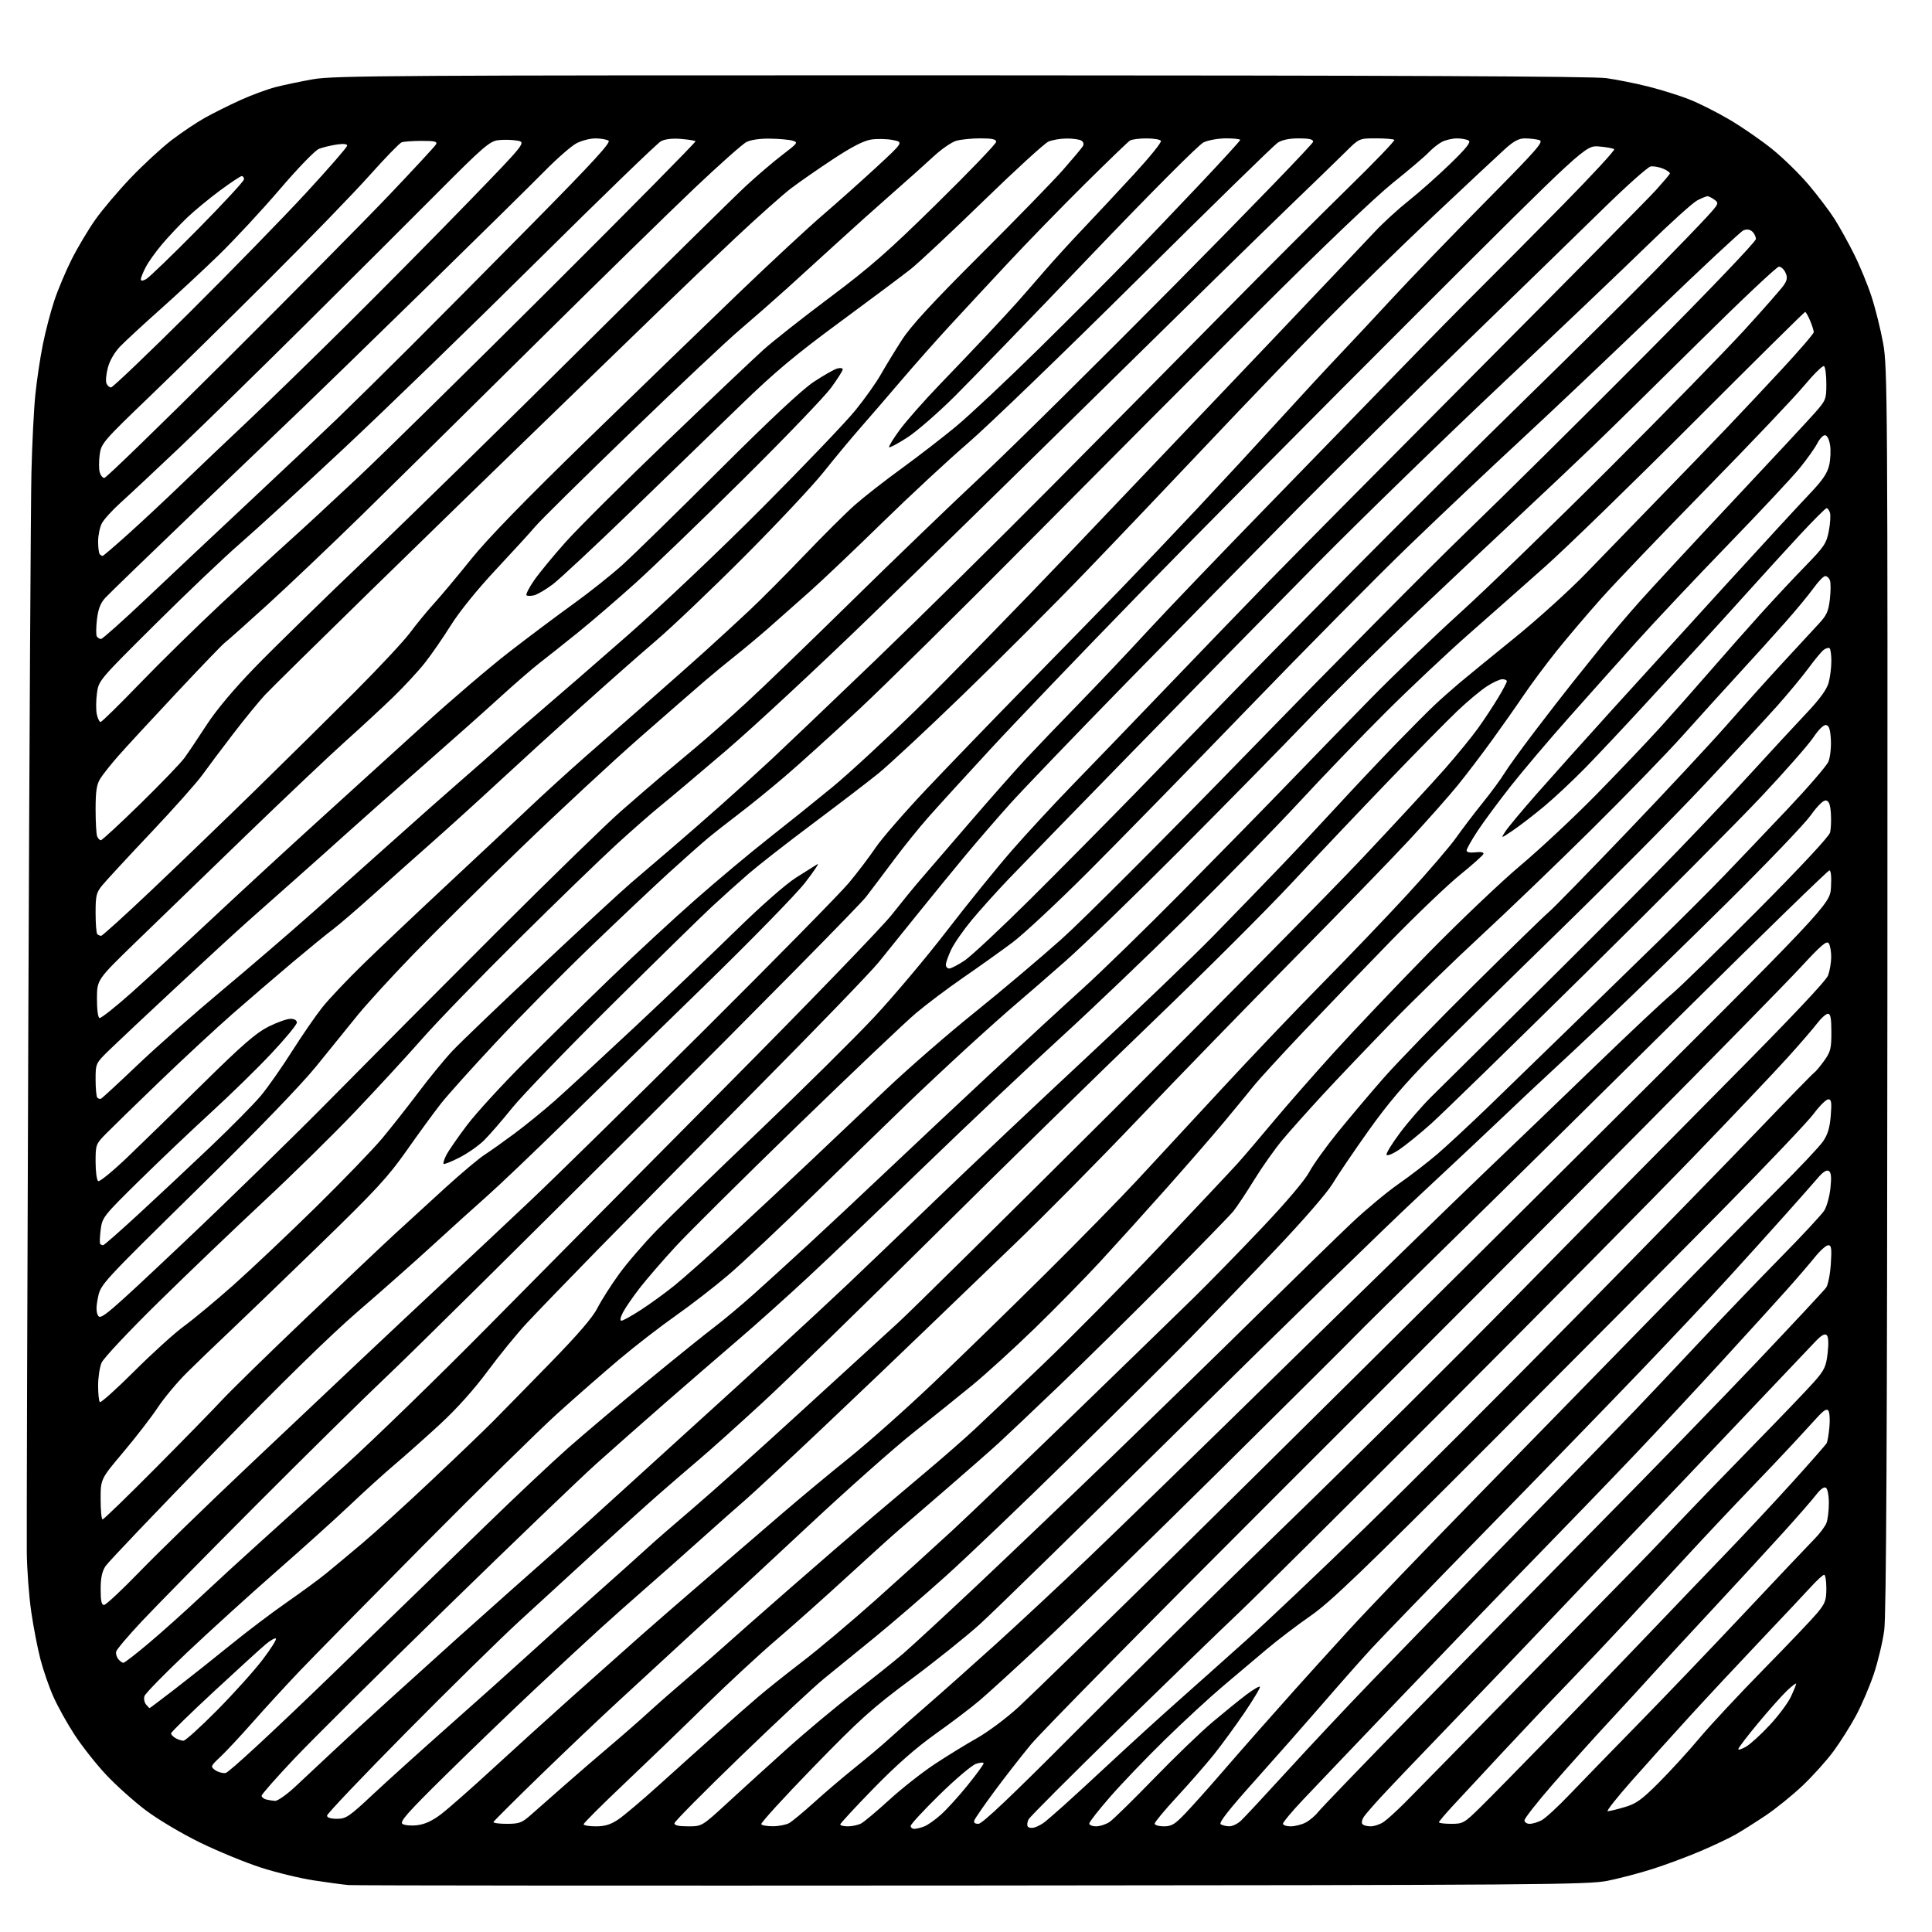 <?xml version="1.0" encoding="UTF-8" standalone="no"?>
<svg 
  version="1.1" 
  xmlns="http://www.w3.org/2000/svg" 
  xmlns:xlink="http://www.w3.org/1999/xlink" 
  xmlns:svg="http://www.w3.org/2000/svg"
  xmlns:rdf="http://www.w3.org/1999/02/22-rdf-syntax-ns#"
  xmlns:cc="http://creativecommons.org/ns#"
  xmlns:dc="http://purl.org/dc/elements/1.1/"
  viewBox="0 0 768 768"
  width="768"
  height="768"
>
<style>svg {background-color: white; }</style>"
<path stroke="none" fill="black" fill-rule="evenodd" d="M386.50,749.52C252.30,749.62 140.70,749.54 138.50,749.34C136.30,749.14 130.11,748.31 124.75,747.49C119.39,746.68 109.94,744.39 103.75,742.40C97.56,740.41 86.65,735.92 79.50,732.43C72.16,728.84 62.74,723.24 57.87,719.56C53.13,715.98 46.03,709.61 42.11,705.41C38.18,701.21 32.58,694.11 29.66,689.63C26.74,685.16 22.95,678.35 21.24,674.50C19.52,670.65 17.20,663.95 16.08,659.62C14.95,655.29 13.30,646.79 12.42,640.73C11.53,634.67 10.73,624.04 10.65,617.11C10.57,610.17 10.84,515.40 11.26,406.50C11.67,297.60 12.23,199.26 12.49,187.97C12.76,176.68 13.45,162.73 14.04,156.97C14.62,151.21 15.97,142.18 17.04,136.90C18.10,131.61 20.17,123.74 21.62,119.40C23.07,115.05 26.18,107.67 28.54,103.00C30.89,98.33 35.11,91.26 37.91,87.29C40.71,83.32 47.08,75.81 52.06,70.60C57.05,65.38 64.36,58.65 68.31,55.63C72.27,52.61 78.20,48.64 81.50,46.80C84.80,44.96 91.11,41.81 95.52,39.81C99.93,37.81 106.23,35.48 109.52,34.63C112.81,33.78 119.55,32.37 124.50,31.49C132.59,30.05 158.65,29.90 382.15,29.94C554.80,29.98 633.18,30.32 638.58,31.07C642.86,31.67 650.48,33.20 655.50,34.48C660.53,35.75 667.76,38.03 671.57,39.53C675.38,41.03 682.55,44.64 687.50,47.56C692.45,50.47 700.10,55.75 704.50,59.30C708.90,62.85 715.48,69.30 719.12,73.63C722.76,77.96 727.31,83.97 729.23,87.00C731.16,90.03 734.62,96.26 736.93,100.85C739.24,105.45 742.40,113.10 743.95,117.85C745.50,122.61 747.59,131.00 748.59,136.50C750.30,145.99 750.39,159.11 750.27,393.06C750.18,570.92 749.83,641.96 749.01,648.06C748.39,652.70 746.51,660.55 744.85,665.50C743.18,670.45 740.00,677.88 737.78,682.00C735.56,686.12 731.55,692.48 728.87,696.12C726.19,699.77 720.67,705.91 716.60,709.78C712.53,713.64 705.89,719.01 701.85,721.71C697.81,724.41 692.48,727.78 690.00,729.20C687.52,730.62 681.23,733.61 676.00,735.84C670.77,738.07 662.23,741.25 657.00,742.92C651.77,744.59 643.67,746.71 639.00,747.65C631.17,749.21 611.39,749.36 386.50,749.52zM363.43,727.00C364.22,727.00 366.00,726.57 367.38,726.04C368.76,725.52 371.79,723.38 374.10,721.29C376.42,719.21 381.17,713.97 384.66,709.65C388.15,705.33 391.00,701.42 391.00,700.95C391.00,700.49 389.62,700.58 387.94,701.17C386.25,701.76 379.73,707.29 373.44,713.46C367.15,719.63 362.00,725.20 362.00,725.84C362.00,726.48 362.65,727.00 363.43,727.00zM411.33,726.42C412.53,726.06 414.40,725.03 415.49,724.13C416.59,723.23 419.97,720.29 422.99,717.60C426.02,714.90 434.58,707.02 442.02,700.10C449.46,693.17 461.12,682.55 467.95,676.50C474.78,670.45 487.13,659.42 495.41,652.00C503.69,644.58 524.73,624.64 542.18,607.70C559.62,590.75 597.22,553.18 625.74,524.20C654.25,495.21 687.17,461.49 698.89,449.25C710.61,437.01 720.63,426.73 721.17,426.40C721.70,426.07 723.45,423.98 725.07,421.75C727.68,418.14 728.00,416.89 728.00,410.35C728.00,404.76 727.67,403.00 726.62,403.00C725.86,403.00 723.96,404.69 722.39,406.75C720.83,408.81 715.49,415.00 710.52,420.49C705.56,425.99 688.91,443.54 673.52,459.49C658.14,475.45 613.63,520.45 574.62,559.50C535.61,598.55 498.48,635.43 492.10,641.44C485.72,647.46 464.61,667.90 445.20,686.86C425.78,705.82 409.45,722.17 408.90,723.19C408.35,724.21 408.19,725.50 408.54,726.06C408.88,726.62 410.14,726.78 411.33,726.42zM165.91,725.54C168.94,725.16 171.92,723.78 175.41,721.11C178.21,718.97 187.28,710.99 195.57,703.36C203.86,695.74 218.19,682.75 227.42,674.50C236.65,666.25 249.04,655.23 254.96,650.00C260.89,644.77 273.06,634.20 282.03,626.50C290.99,618.80 303.99,607.62 310.91,601.65C317.84,595.68 329.80,585.74 337.50,579.55C345.20,573.37 360.27,559.97 371.00,549.76C381.73,539.55 401.55,520.24 415.06,506.85C428.57,493.46 445.27,476.43 452.17,469.00C459.07,461.57 474.07,445.38 485.51,433.00C496.94,420.62 514.96,401.73 525.54,391.00C536.13,380.27 551.41,364.30 559.50,355.50C567.60,346.70 576.29,336.57 578.83,333.00C581.36,329.43 586.16,323.12 589.49,319.00C592.81,314.88 596.62,309.70 597.95,307.50C599.28,305.30 604.65,297.88 609.87,291.00C615.10,284.12 621.90,275.35 624.98,271.50C628.07,267.65 633.48,260.90 637.01,256.50C640.54,252.10 647.23,244.22 651.89,239.00C656.54,233.78 673.02,216.00 688.51,199.50C704.01,183.00 718.78,167.12 721.34,164.22C725.85,159.10 726.00,158.73 726.00,152.53C726.00,149.00 725.58,145.86 725.07,145.54C724.55,145.22 720.96,148.76 717.08,153.40C713.21,158.04 695.78,176.39 678.36,194.17C660.94,211.95 642.14,231.59 636.59,237.81C631.04,244.03 623.01,253.48 618.75,258.81C614.48,264.14 608.56,272.10 605.59,276.50C602.62,280.90 596.92,289.00 592.92,294.50C588.93,300.00 582.94,307.88 579.60,312.00C576.27,316.12 567.70,325.80 560.57,333.50C553.44,341.20 532.48,362.80 514.00,381.50C495.52,400.20 467.76,428.77 452.31,445.00C436.87,461.23 414.84,483.50 403.36,494.49C391.89,505.49 375.75,521.02 367.50,529.00C359.25,536.99 341.02,554.37 327.00,567.64C312.98,580.90 299.21,593.73 296.41,596.13C293.61,598.53 285.51,605.71 278.41,612.07C271.31,618.44 261.48,627.15 256.57,631.42C251.66,635.70 243.59,642.86 238.65,647.35C233.70,651.83 221.97,662.70 212.59,671.50C203.21,680.30 187.20,695.71 177.02,705.74C161.90,720.64 158.78,724.17 160.00,725.03C160.83,725.61 163.49,725.84 165.91,725.54zM236.85,726.00C240.48,726.00 242.72,725.31 245.79,723.25C248.04,721.74 255.42,715.49 262.19,709.37C268.96,703.25 279.24,694.02 285.03,688.87C290.81,683.72 298.24,677.20 301.53,674.40C304.81,671.59 312.73,665.29 319.11,660.40C325.50,655.50 338.54,644.52 348.09,636.00C357.64,627.48 371.30,615.10 378.44,608.50C385.59,601.90 407.65,580.78 427.47,561.57C447.28,542.36 468.37,521.89 474.31,516.07C480.26,510.26 492.41,497.82 501.31,488.44C511.19,478.04 518.64,469.26 520.42,465.94C522.02,462.95 527.17,455.77 531.86,450.00C536.55,444.23 544.73,434.55 550.03,428.50C555.34,422.45 571.56,405.73 586.09,391.35C600.61,376.97 613.90,364.05 615.60,362.63C617.31,361.22 631.31,346.89 646.72,330.78C662.13,314.68 679.85,295.67 686.12,288.54C692.38,281.41 702.45,270.20 708.50,263.64C714.55,257.08 721.13,249.96 723.12,247.82C726.13,244.60 726.86,242.95 727.41,238.13C727.77,234.94 727.78,231.58 727.42,230.66C727.07,229.75 726.24,229.00 725.56,229.00C724.89,229.00 722.81,231.14 720.94,233.75C719.07,236.36 713.95,242.55 709.56,247.50C705.18,252.45 696.83,261.68 691.02,268.00C685.21,274.32 675.21,285.35 668.81,292.50C662.41,299.65 646.00,316.55 632.34,330.05C618.68,343.56 598.95,362.51 588.50,372.16C578.05,381.81 562.08,397.34 553.00,406.66C543.92,415.98 531.74,428.75 525.93,435.05C520.11,441.35 512.89,449.44 509.87,453.04C506.85,456.63 501.76,463.83 498.55,469.04C495.34,474.24 491.61,479.85 490.27,481.50C488.92,483.15 476.95,495.45 463.66,508.84C450.37,522.23 431.18,541.15 421.00,550.89C410.82,560.63 400.02,570.86 397.00,573.62C393.98,576.39 385.04,584.24 377.15,591.07C369.26,597.91 360.61,605.37 357.93,607.65C355.24,609.93 345.72,618.53 336.77,626.75C327.82,634.97 315.10,646.31 308.50,651.94C301.90,657.57 289.07,669.46 280.00,678.35C270.93,687.24 256.41,701.23 247.75,709.43C239.09,717.63 232.00,724.71 232.00,725.17C232.00,725.63 234.18,726.00 236.85,726.00zM273.52,726.00C279.04,726.00 279.04,726.00 289.09,716.75C294.61,711.66 305.29,701.96 312.82,695.19C320.34,688.42 332.35,678.40 339.50,672.91C346.65,667.43 355.43,660.43 359.00,657.36C362.57,654.28 375.84,642.03 388.47,630.13C401.10,618.23 425.18,595.24 441.97,579.04C458.76,562.83 484.88,537.39 500.00,522.50C515.12,507.61 532.01,491.16 537.52,485.95C543.04,480.75 551.36,473.83 556.02,470.58C560.69,467.33 567.65,461.96 571.50,458.65C575.35,455.33 584.35,446.96 591.51,440.06C598.67,433.15 613.30,418.95 624.02,408.50C634.75,398.05 650.72,382.48 659.51,373.91C668.30,365.34 680.01,353.64 685.52,347.91C691.03,342.18 702.28,330.38 710.52,321.67C718.76,312.96 726.08,304.47 726.80,302.81C727.51,301.15 727.96,297.25 727.80,294.15C727.58,289.97 727.09,288.44 725.92,288.22C724.94,288.03 722.98,289.94 720.78,293.21C718.82,296.12 709.61,306.60 700.30,316.50C690.99,326.40 659.42,358.12 630.14,387.00C600.86,415.88 573.27,442.76 568.82,446.75C564.37,450.73 558.65,455.36 556.13,457.04C553.51,458.78 551.37,459.62 551.17,459.01C550.97,458.42 553.42,454.46 556.60,450.22C559.79,445.97 565.35,439.57 568.95,436.00C572.55,432.42 589.61,415.55 606.86,398.50C624.12,381.45 647.29,358.27 658.37,347.00C669.45,335.73 685.71,318.63 694.51,309.01C703.30,299.39 713.94,287.88 718.16,283.43C723.37,277.92 726.16,274.09 726.90,271.42C727.50,269.26 727.99,265.39 727.99,262.81C728.00,260.23 727.66,257.91 727.24,257.65C726.82,257.39 725.78,257.70 724.93,258.34C724.08,258.98 721.40,262.20 718.98,265.50C716.55,268.80 710.96,275.55 706.56,280.50C702.15,285.45 688.82,299.85 676.93,312.50C665.03,325.15 639.37,351.01 619.90,369.97C600.43,388.93 577.75,411.25 569.50,419.57C558.32,430.86 551.81,438.50 543.91,449.61C538.09,457.80 531.68,467.25 529.68,470.60C527.57,474.13 518.05,485.10 507.13,496.60C496.74,507.55 481.54,523.32 473.37,531.66C465.19,540.00 443.43,561.61 425.00,579.69C406.57,597.77 384.51,618.84 375.96,626.53C367.41,634.21 354.63,645.23 347.56,651.00C340.48,656.77 331.50,664.09 327.60,667.25C323.69,670.41 308.74,684.36 294.36,698.25C279.98,712.14 268.17,724.06 268.11,724.75C268.03,725.61 269.71,726.00 273.52,726.00zM307.31,725.96C309.61,725.95 312.48,725.38 313.69,724.71C314.89,724.05 319.39,720.31 323.69,716.42C327.98,712.53 335.32,706.28 340.00,702.53C344.68,698.79 350.77,693.65 353.54,691.11C356.31,688.57 363.25,682.45 368.97,677.50C374.68,672.55 386.81,661.75 395.93,653.50C405.04,645.25 421.69,629.73 432.93,619.00C444.17,608.28 479.49,573.90 511.43,542.60C543.37,511.31 578.73,476.90 590.00,466.14C601.27,455.38 621.30,436.14 634.50,423.38C647.70,410.62 661.20,397.94 664.50,395.20C667.80,392.45 683.18,377.45 698.68,361.85C715.66,344.78 727.12,332.48 727.49,330.93C727.84,329.52 727.98,326.15 727.81,323.44C727.58,319.85 727.06,318.43 725.87,318.21C724.84,318.01 722.60,320.18 719.71,324.20C717.21,327.67 702.19,343.34 686.33,359.04C670.47,374.74 649.62,395.01 640.00,404.10C630.38,413.18 619.35,423.50 615.50,427.04C611.65,430.57 603.77,437.98 598.00,443.50C592.23,449.02 576.92,463.39 564.00,475.43C551.08,487.46 508.77,528.66 470.00,566.97C431.23,605.29 395.00,640.69 389.50,645.65C384.00,650.61 371.62,660.51 362.00,667.66C346.73,679.00 341.80,683.44 323.29,702.48C311.62,714.49 302.31,724.69 302.60,725.16C302.88,725.62 305.00,725.98 307.31,725.96zM337.07,726.00C338.75,726.00 341.11,725.48 342.32,724.85C343.52,724.21 348.55,719.99 353.50,715.47C358.45,710.95 366.55,704.58 371.50,701.30C376.45,698.03 384.05,693.36 388.38,690.92C392.71,688.49 400.14,682.94 404.88,678.59C409.62,674.23 438.70,645.90 469.50,615.63C500.30,585.35 570.94,515.34 626.47,460.04C727.45,359.50 727.45,359.50 727.84,352.75C728.08,348.58 727.84,346.00 727.21,346.00C726.65,346.00 700.61,371.33 669.34,402.29C638.08,433.25 596.52,474.21 577.00,493.31C557.48,512.42 540.37,529.27 538.99,530.77C537.61,532.27 513.31,556.42 484.99,584.44C456.67,612.46 424.95,643.34 414.50,653.07C404.05,662.80 392.80,673.07 389.50,675.88C386.20,678.70 378.32,684.68 372.00,689.17C364.08,694.80 356.38,701.57 347.26,710.92C339.97,718.39 334.01,724.84 334.01,725.25C334.00,725.66 335.38,726.00 337.07,726.00zM435.75,725.99C437.26,725.99 439.66,725.20 441.09,724.24C442.51,723.28 450.38,715.57 458.59,707.11C466.79,698.65 477.32,688.49 482.00,684.55C486.68,680.61 492.71,675.72 495.41,673.68C498.11,671.65 500.55,670.21 500.83,670.50C501.12,670.78 498.37,675.40 494.73,680.76C491.09,686.12 485.59,693.65 482.50,697.50C479.41,701.35 472.86,708.85 467.94,714.17C463.02,719.49 459.00,724.32 459.00,724.92C459.00,725.51 460.64,726.00 462.65,726.00C465.76,726.00 467.05,725.21 471.40,720.62C474.20,717.67 480.10,711.08 484.50,705.99C488.90,700.90 496.10,692.67 500.50,687.69C504.90,682.72 511.43,675.37 515.00,671.37C518.58,667.37 527.77,657.21 535.44,648.80C543.10,640.38 567.20,615.27 588.98,593.00C610.76,570.73 642.84,537.88 660.26,520.00C677.68,502.12 698.71,480.75 706.99,472.50C715.28,464.25 723.22,455.83 724.64,453.78C726.55,451.04 727.36,448.35 727.75,443.53C728.18,438.13 728.01,437.00 726.76,437.00C725.92,437.00 723.31,439.59 720.96,442.75C718.60,445.91 702.24,463.12 684.61,481.00C666.97,498.88 625.09,541.00 591.52,574.61C541.53,624.68 528.78,636.91 521.00,642.30C515.77,645.92 507.87,651.94 503.42,655.69C498.98,659.43 491.11,666.09 485.92,670.47C480.74,674.86 470.50,684.31 463.17,691.47C455.83,698.64 446.05,708.83 441.42,714.13C436.79,719.43 433.00,724.26 433.00,724.88C433.00,725.50 434.24,726.00 435.75,725.99zM488.69,725.98C489.90,725.99 491.98,724.99 493.30,723.75C494.63,722.51 502.92,713.61 511.72,703.97C520.52,694.33 535.52,678.36 545.06,668.47C554.59,658.59 579.97,632.50 601.44,610.50C622.91,588.50 644.78,566.00 650.04,560.50C655.30,555.00 666.99,542.62 676.02,533.00C685.05,523.38 699.38,508.44 707.88,499.81C716.37,491.19 724.14,482.82 725.16,481.22C726.17,479.62 727.28,475.61 727.63,472.29C728.09,467.90 727.91,466.06 726.97,465.48C726.12,464.95 724.68,465.85 722.76,468.09C721.16,469.97 715.27,476.63 709.67,482.90C704.08,489.17 693.91,500.42 687.09,507.90C680.26,515.38 664.76,531.85 652.64,544.50C640.53,557.15 613.01,585.50 591.49,607.50C569.98,629.50 549.15,651.00 545.22,655.27C541.28,659.55 532.56,669.41 525.83,677.20C519.10,684.98 506.94,698.77 498.80,707.86C488.44,719.42 484.37,724.62 485.25,725.17C485.94,725.61 487.49,725.98 488.69,725.98zM513.05,726.00C514.73,726.00 517.39,725.33 518.96,724.52C520.54,723.71 522.79,721.82 523.96,720.32C525.14,718.82 541.94,701.38 561.30,681.56C580.66,661.74 613.63,628.19 634.57,607.01C655.51,585.83 684.31,556.19 698.57,541.16C712.83,526.12 725.13,512.93 725.90,511.86C726.67,510.78 727.52,506.55 727.78,502.45C728.18,496.26 728.01,495.00 726.75,495.00C725.92,495.00 723.53,497.14 721.43,499.75C719.33,502.36 714.22,508.30 710.06,512.95C705.90,517.60 694.45,530.20 684.60,540.95C674.76,551.70 659.23,568.36 650.10,577.97C640.97,587.58 623.38,605.81 611.00,618.49C598.62,631.17 574.31,656.38 556.97,674.52C539.63,692.66 521.97,711.18 517.72,715.69C513.47,720.19 510.00,724.35 510.00,724.94C510.00,725.52 511.37,726.00 513.05,726.00zM544.81,725.99C546.29,725.99 548.64,725.20 550.04,724.24C551.44,723.28 555.27,719.80 558.56,716.50C561.85,713.20 582.98,691.66 605.52,668.63C628.06,645.60 648.35,624.90 650.61,622.63C652.87,620.36 660.05,612.88 666.55,606.00C673.06,599.12 686.97,584.73 697.48,574.00C707.98,563.27 718.65,552.14 721.19,549.25C725.24,544.64 725.89,543.26 726.51,537.91C726.96,534.02 726.83,531.43 726.16,530.76C725.41,530.01 724.12,530.71 721.80,533.11C719.99,534.99 706.35,549.34 691.51,565.01C676.66,580.68 658.66,599.58 651.50,607.00C644.35,614.42 629.74,629.73 619.05,641.00C608.36,652.27 589.42,672.08 576.96,685.00C564.50,697.92 551.88,711.15 548.91,714.39C545.93,717.62 542.91,721.11 542.19,722.14C541.47,723.16 541.16,724.45 541.50,725.00C541.84,725.55 543.33,726.00 544.81,725.99zM201.41,725.00C206.31,725.00 207.46,724.59 210.75,721.69C212.81,719.88 218.82,714.59 224.10,709.94C229.38,705.30 237.69,698.12 242.57,694.00C247.45,689.88 254.39,683.80 258.00,680.50C261.61,677.20 268.80,670.90 273.98,666.50C279.16,662.10 285.67,656.44 288.45,653.91C291.23,651.39 302.73,641.26 314.00,631.41C325.27,621.55 340.07,608.76 346.89,602.99C353.70,597.22 364.05,588.48 369.89,583.56C375.72,578.64 383.67,571.67 387.54,568.06C391.40,564.45 403.51,552.95 414.44,542.50C425.37,532.05 446.28,510.89 460.91,495.48C475.53,480.06 489.52,465.19 492.00,462.44C494.48,459.68 500.77,452.30 506.00,446.03C511.23,439.76 522.14,427.31 530.25,418.37C538.36,409.42 555.24,391.67 567.75,378.91C580.26,366.16 596.80,350.43 604.50,343.96C612.20,337.49 625.72,324.84 634.55,315.85C643.37,306.86 654.87,294.77 660.10,289.00C665.33,283.23 674.29,273.10 680.01,266.50C685.73,259.90 694.68,249.78 699.90,244.00C705.12,238.22 713.11,229.68 717.67,225.00C725.18,217.30 726.06,215.99 726.99,211.07C727.55,208.08 727.76,204.81 727.44,203.82C727.12,202.82 726.52,202.00 726.10,202.00C725.68,202.00 720.84,206.84 715.35,212.75C709.86,218.66 700.73,228.68 695.05,235.00C689.37,241.32 680.58,251.00 675.51,256.50C670.44,262.00 660.30,273.02 652.97,281.00C645.63,288.98 635.56,299.70 630.57,304.83C625.58,309.95 618.12,316.96 614.00,320.40C609.88,323.84 604.25,328.18 601.50,330.04C596.50,333.43 596.50,333.43 598.44,330.47C599.50,328.83 605.12,322.10 610.93,315.50C616.73,308.90 630.25,293.82 640.96,282.00C651.68,270.18 672.16,247.68 686.47,232.00C700.78,216.32 715.57,200.28 719.34,196.33C724.54,190.88 726.40,188.14 727.14,184.87C727.67,182.51 727.82,178.87 727.46,176.79C727.08,174.53 726.26,173.00 725.44,173.00C724.68,173.00 723.31,174.46 722.40,176.25C721.49,178.04 718.37,182.43 715.48,186.00C712.58,189.57 699.74,203.30 686.95,216.50C674.16,229.70 657.80,247.06 650.60,255.07C643.39,263.09 631.20,276.74 623.50,285.41C615.80,294.07 605.53,306.19 600.68,312.33C595.83,318.47 589.87,326.52 587.43,330.22C584.99,333.91 583.00,337.45 583.00,338.08C583.00,338.79 584.31,339.07 586.52,338.81C588.69,338.55 589.90,338.80 589.69,339.45C589.50,340.03 585.33,343.75 580.42,347.73C575.51,351.70 563.04,363.63 552.70,374.23C542.36,384.83 526.79,401.00 518.09,410.16C509.39,419.33 500.53,429.00 498.39,431.66C496.25,434.32 490.94,440.77 486.59,446.00C482.24,451.23 471.89,463.13 463.59,472.46C455.29,481.79 443.50,494.84 437.39,501.46C431.28,508.08 419.53,520.06 411.28,528.07C403.02,536.09 391.82,546.28 386.39,550.73C380.95,555.18 370.36,563.70 362.87,569.66C355.37,575.62 336.94,591.98 321.92,606.00C306.90,620.02 291.66,634.17 288.05,637.43C284.45,640.69 276.55,647.93 270.50,653.52C264.45,659.11 253.43,669.27 246.00,676.09C238.57,682.92 224.40,696.38 214.50,706.00C204.60,715.62 196.35,723.84 196.17,724.25C195.98,724.66 198.34,725.00 201.41,725.00zM388.95,725.00C390.46,725.00 401.99,714.07 427.30,688.65C447.21,668.65 485.10,631.38 511.50,605.83C537.90,580.27 579.30,539.16 603.50,514.47C627.70,489.79 665.05,451.91 686.50,430.29C711.55,405.05 725.93,389.84 726.69,387.75C727.35,385.96 727.91,382.70 727.93,380.50C727.95,378.30 727.52,375.82 726.97,375.00C726.16,373.79 724.02,375.61 715.80,384.50C710.21,390.55 681.76,419.57 652.57,449.00C623.38,478.43 558.48,543.45 508.35,593.50C458.22,643.55 413.86,688.55 409.77,693.50C405.69,698.45 399.09,706.92 395.11,712.32C391.14,717.71 387.64,722.78 387.34,723.57C386.96,724.54 387.48,725.00 388.95,725.00zM576.89,725.00C581.59,725.00 582.06,724.73 588.64,718.24C592.41,714.53 604.27,702.46 615.00,691.44C625.73,680.41 643.27,662.20 654.00,650.96C664.73,639.73 679.36,624.45 686.53,617.02C693.70,609.58 705.40,597.05 712.53,589.17C719.66,581.28 725.78,574.31 726.13,573.67C726.47,573.02 726.96,570.17 727.22,567.31C727.48,564.46 727.31,561.53 726.84,560.81C726.19,559.83 725.06,560.50 722.32,563.50C720.31,565.70 715.97,570.42 712.66,574.00C709.36,577.58 701.45,585.91 695.08,592.52C688.71,599.13 677.91,610.60 671.07,618.02C664.24,625.43 653.44,637.12 647.07,643.99C640.71,650.85 629.85,662.33 622.94,669.49C616.03,676.64 604.52,688.80 597.36,696.50C590.21,704.20 581.57,713.48 578.18,717.13C574.78,720.77 572.00,724.04 572.00,724.38C572.00,724.72 574.20,725.00 576.89,725.00zM608.05,725.00C609.18,725.00 611.31,724.37 612.80,723.59C614.28,722.82 619.30,718.21 623.94,713.34C628.59,708.48 640.76,695.95 651.00,685.50C661.24,675.05 680.39,655.04 693.56,641.04C706.73,627.04 719.21,613.86 721.29,611.75C723.37,609.64 725.51,606.78 726.04,605.39C726.57,604.01 727.00,600.45 727.00,597.49C727.00,594.44 726.49,591.80 725.82,591.39C725.10,590.94 723.63,591.99 722.07,594.04C720.66,595.90 714.81,602.62 709.07,608.96C703.33,615.31 690.51,629.23 680.57,639.91C670.63,650.58 660.04,662.06 657.03,665.41C654.03,668.76 646.35,677.12 639.97,684.00C633.59,690.88 623.33,702.29 617.18,709.36C611.03,716.43 606.00,722.84 606.00,723.61C606.00,724.37 606.92,725.00 608.05,725.00zM133.94,723.00C137.55,723.00 138.77,722.18 148.19,713.35C153.86,708.04 167.71,695.56 178.96,685.60C190.21,675.65 204.34,663.00 210.35,657.50C216.37,652.00 228.09,641.47 236.40,634.11C244.70,626.74 254.00,618.42 257.05,615.61C260.10,612.80 268.43,605.55 275.55,599.50C282.67,593.45 302.01,576.13 318.52,561.00C335.03,545.88 352.36,530.04 357.02,525.80C361.68,521.57 399.73,483.99 441.56,442.30C483.40,400.61 528.40,355.07 541.56,341.10C554.73,327.13 569.49,311.16 574.37,305.60C579.25,300.05 585.21,292.75 587.61,289.38C590.02,286.02 593.56,280.65 595.49,277.44C597.42,274.24 599.00,271.25 599.00,270.81C599.00,270.36 598.19,270.00 597.20,270.00C596.20,270.00 593.39,271.30 590.95,272.90C588.50,274.49 583.26,278.88 579.30,282.65C575.33,286.42 563.00,298.95 551.89,310.50C540.77,322.05 523.45,340.32 513.40,351.09C503.35,361.87 478.56,386.59 458.31,406.03C438.06,425.48 398.77,463.92 371.00,491.48C343.23,519.03 312.62,548.82 303.00,557.67C293.38,566.52 282.12,576.62 278.00,580.10C273.88,583.59 266.68,589.79 262.00,593.89C257.32,597.98 246.08,608.12 237.02,616.42C227.95,624.71 214.22,637.29 206.52,644.37C198.81,651.45 178.44,671.46 161.25,688.85C144.06,706.24 130.00,721.03 130.00,721.73C130.00,722.54 131.42,723.00 133.94,723.00zM639.06,720.00C639.68,720.00 642.68,719.28 645.72,718.39C650.38,717.04 652.51,715.52 659.39,708.64C663.87,704.16 671.12,696.23 675.50,691.00C679.88,685.77 691.42,673.40 701.14,663.50C710.86,653.60 720.44,643.54 722.41,641.16C725.55,637.35 726.00,636.14 726.00,631.41C726.00,628.43 725.61,626.00 725.13,626.00C724.65,626.00 722.31,628.14 719.92,630.75C717.54,633.36 708.55,642.92 699.93,652.00C691.32,661.08 678.70,674.59 671.89,682.04C665.07,689.48 654.65,701.07 648.72,707.79C642.78,714.50 638.44,720.00 639.06,720.00zM109.32,715.88C110.33,715.95 113.93,713.42 117.32,710.27C120.72,707.12 127.33,700.93 132.01,696.52C136.70,692.11 147.24,682.42 155.44,675.00C163.64,667.58 175.60,656.77 182.02,651.00C188.44,645.23 197.70,636.96 202.59,632.63C207.49,628.30 216.63,620.20 222.91,614.63C229.18,609.06 240.23,599.10 247.45,592.50C254.68,585.90 267.30,574.42 275.50,567.00C283.71,559.58 298.52,546.08 308.43,537.00C318.33,527.92 331.40,515.79 337.47,510.03C343.54,504.28 359.30,489.16 372.50,476.45C385.70,463.73 412.48,438.45 432.00,420.27C451.52,402.09 474.25,380.30 482.50,371.85C490.75,363.40 502.46,351.31 508.52,344.99C514.59,338.67 524.92,327.65 531.49,320.50C538.06,313.35 548.40,302.39 554.46,296.14C560.53,289.89 567.52,282.86 570.00,280.52C572.48,278.17 576.98,274.17 580.00,271.62C583.02,269.08 592.92,260.98 602.00,253.63C611.08,246.28 623.89,234.69 630.47,227.88C637.05,221.07 650.10,207.62 659.47,197.98C668.84,188.35 680.79,175.97 686.04,170.48C691.29,164.99 701.31,154.34 708.29,146.81C715.28,139.28 721.00,132.63 721.00,132.03C721.00,131.43 720.35,129.38 719.55,127.47C718.75,125.56 717.86,124.00 717.57,124.00C717.28,124.00 697.35,143.72 673.27,167.81C649.20,191.91 622.71,217.67 614.40,225.06C606.10,232.45 592.38,244.57 583.93,252.00C575.47,259.43 560.64,273.38 550.98,283.00C541.32,292.62 525.86,308.68 516.62,318.68C507.38,328.68 487.15,349.38 471.66,364.69C456.17,379.99 433.60,401.55 421.50,412.59C409.40,423.64 385.32,446.36 368.00,463.09C350.68,479.82 329.61,499.91 321.18,507.74C312.76,515.56 300.20,526.81 293.27,532.73C286.35,538.66 273.46,549.80 264.64,557.50C255.82,565.20 243.41,576.16 237.05,581.86C230.70,587.56 203.98,613.21 177.67,638.86C151.37,664.51 124.03,691.65 116.92,699.16C109.82,706.67 104.00,713.27 104.00,713.83C104.00,714.40 104.79,715.06 105.75,715.31C106.71,715.56 108.32,715.82 109.32,715.88zM89.68,704.79C90.96,704.62 108.25,688.63 131.64,666.00C153.52,644.83 181.14,618.05 193.01,606.50C204.88,594.95 219.75,580.96 226.05,575.41C232.35,569.86 246.50,557.91 257.50,548.87C268.50,539.82 280.43,530.21 284.00,527.51C287.57,524.81 294.55,518.98 299.50,514.55C304.45,510.13 314.35,501.11 321.50,494.52C328.65,487.92 342.38,475.07 352.00,465.95C361.62,456.84 380.33,439.28 393.56,426.94C406.79,414.60 423.44,399.25 430.56,392.83C437.68,386.40 455.45,369.08 470.05,354.33C484.65,339.57 503.75,320.07 512.49,311.00C521.22,301.93 535.83,286.91 544.94,277.62C554.05,268.34 570.05,252.99 580.50,243.52C590.95,234.05 617.50,208.32 639.50,186.36C661.50,164.40 685.80,139.53 693.50,131.10C701.20,122.68 708.25,114.64 709.16,113.25C710.47,111.26 710.59,110.20 709.75,108.36C709.16,107.06 707.99,106.00 707.15,106.00C706.31,106.00 692.10,119.40 675.56,135.78C659.03,152.16 640.10,170.75 633.50,177.09C626.90,183.43 614.08,195.56 605.00,204.04C595.92,212.51 577.25,230.10 563.50,243.12C549.75,256.14 530.17,275.49 520.00,286.11C509.82,296.73 486.88,320.10 469.00,338.03C451.12,355.97 430.65,375.79 423.50,382.08C416.35,388.37 407.58,395.99 404.01,399.01C400.44,402.03 391.66,409.86 384.51,416.40C377.35,422.95 366.55,433.07 360.50,438.90C354.45,444.73 338.25,460.49 324.50,473.92C310.75,487.36 294.96,502.21 289.41,506.92C283.86,511.64 274.41,518.94 268.41,523.15C262.41,527.36 252.25,535.23 245.83,540.65C239.42,546.07 228.39,555.73 221.33,562.12C214.28,568.51 190.48,591.91 168.45,614.12C146.43,636.33 124.13,659.00 118.89,664.50C113.66,670.00 105.40,679.00 100.55,684.50C95.70,690.00 89.89,696.23 87.63,698.35C83.67,702.07 83.60,702.24 85.52,703.64C86.61,704.43 88.48,704.95 89.68,704.79zM694.11,694.31C695.82,693.31 700.05,689.46 703.50,685.74C706.96,682.03 710.73,676.97 711.89,674.51C713.05,672.04 714.00,669.70 714.00,669.31C714.00,668.93 712.37,670.16 710.37,672.05C708.38,673.95 703.20,679.76 698.87,684.97C694.54,690.18 691.00,694.82 691.00,695.28C691.00,695.74 692.40,695.30 694.11,694.31zM72.90,691.97C73.67,691.99 79.74,686.49 86.40,679.75C93.06,673.01 101.16,664.01 104.40,659.73C107.65,655.46 110.03,651.69 109.69,651.36C109.35,651.02 107.53,652.04 105.63,653.62C103.73,655.20 94.49,663.63 85.09,672.34C75.69,681.05 68.00,688.56 68.00,689.04C68.00,689.51 68.79,690.36 69.75,690.92C70.71,691.48 72.13,691.95 72.90,691.97zM59.47,679.00C59.59,679.00 64.21,675.51 69.74,671.25C75.26,666.99 85.12,659.17 91.64,653.87C98.16,648.57 108.22,640.96 114.00,636.95C119.78,632.93 126.75,627.82 129.51,625.57C132.26,623.33 138.78,617.90 143.99,613.50C149.21,609.10 161.58,597.86 171.48,588.52C181.39,579.19 192.41,568.61 195.97,565.02C199.52,561.44 209.72,551.03 218.62,541.90C229.76,530.49 235.66,523.62 237.53,519.90C239.03,516.93 242.87,510.90 246.06,506.50C249.24,502.10 256.05,494.20 261.18,488.95C266.30,483.69 284.62,465.92 301.89,449.45C319.15,432.98 339.63,412.72 347.39,404.43C355.15,396.14 368.22,380.62 376.44,369.93C384.66,359.24 396.29,344.88 402.30,338.00C408.30,331.12 419.13,319.43 426.36,312.00C433.59,304.57 450.29,287.25 463.46,273.50C476.64,259.75 495.09,240.63 504.46,231.01C513.83,221.39 551.06,183.82 587.19,147.51C623.32,111.21 655.27,78.86 658.19,75.64C661.11,72.41 663.63,69.44 663.79,69.02C663.95,68.61 662.75,67.73 661.13,67.05C659.51,66.38 657.27,65.99 656.15,66.17C655.03,66.35 646.30,74.15 636.76,83.50C627.22,92.85 603.23,116.19 583.45,135.36C563.68,154.54 533.39,184.46 516.14,201.86C498.90,219.26 468.07,250.61 447.64,271.51C427.21,292.42 406.45,314.04 401.50,319.55C396.55,325.06 388.58,334.28 383.79,340.03C379.00,345.79 370.56,356.12 365.02,363.00C359.48,369.88 352.41,378.65 349.30,382.50C346.19,386.35 324.47,408.85 301.02,432.50C277.58,456.15 248.93,485.18 237.37,497.00C225.81,508.82 213.20,521.88 209.37,526.00C205.53,530.12 198.56,538.67 193.88,545.00C188.50,552.27 181.54,560.04 174.94,566.13C169.20,571.42 161.12,578.60 157.00,582.09C152.88,585.58 144.99,592.72 139.47,597.96C133.96,603.21 120.71,615.15 110.04,624.50C99.36,633.85 83.30,648.44 74.33,656.92C65.36,665.40 57.76,673.19 57.43,674.22C57.10,675.25 57.38,676.75 58.04,677.55C58.70,678.35 59.34,679.00 59.47,679.00zM49.05,661.00C49.50,661.00 54.06,657.47 59.18,653.15C64.31,648.83 73.48,640.62 79.57,634.90C85.66,629.18 96.46,619.27 103.57,612.88C110.68,606.49 125.95,592.70 137.50,582.25C149.05,571.79 174.44,547.09 193.93,527.37C213.42,507.64 255.94,464.73 288.43,432.00C320.92,399.27 350.65,368.50 354.50,363.61C358.35,358.72 363.52,352.38 366.00,349.53C368.48,346.68 377.25,336.50 385.49,326.92C393.74,317.34 403.85,305.90 407.96,301.50C412.07,297.10 421.57,287.20 429.07,279.50C436.57,271.80 448.71,258.98 456.04,251.00C463.38,243.03 484.71,220.76 503.44,201.53C522.17,182.29 546.24,157.54 556.92,146.53C567.60,135.51 581.78,121.10 588.44,114.50C595.09,107.90 609.94,92.94 621.44,81.25C632.93,69.57 642.04,59.70 641.67,59.33C641.30,58.97 638.58,58.46 635.62,58.22C630.24,57.77 630.24,57.77 562.28,125.64C524.90,162.96 475.68,212.63 452.91,236.01C430.13,259.39 403.40,287.29 393.50,298.02C383.60,308.74 372.53,320.89 368.90,325.01C365.27,329.13 359.29,336.55 355.59,341.50C351.90,346.45 346.81,353.20 344.28,356.50C341.74,359.80 301.79,400.30 255.50,446.50C209.20,492.70 163.72,537.70 154.41,546.49C145.11,555.28 121.53,578.51 102.00,598.10C82.47,617.69 62.00,638.50 56.50,644.36C51.00,650.21 46.35,655.69 46.17,656.55C45.98,657.40 46.38,658.75 47.04,659.55C47.70,660.35 48.61,661.00 49.05,661.00zM41.36,638.00C42.10,638.00 48.51,632.00 55.61,624.67C62.70,617.34 82.22,598.37 99.00,582.52C115.78,566.68 136.25,547.34 144.50,539.55C152.75,531.77 167.15,518.25 176.50,509.52C185.85,500.79 201.38,486.22 211.00,477.13C220.62,468.04 251.59,437.64 279.82,409.56C308.04,381.47 333.95,355.12 337.40,351.00C340.84,346.88 345.63,340.57 348.03,337.00C350.43,333.43 359.61,322.86 368.44,313.52C377.27,304.18 395.32,285.51 408.54,272.02C421.76,258.53 438.45,241.43 445.64,234.00C452.83,226.57 466.54,212.15 476.11,201.95C485.67,191.75 500.24,176.00 508.48,166.95C516.72,157.90 527.31,146.45 532.02,141.50C536.72,136.55 546.40,126.20 553.52,118.50C560.64,110.80 577.19,93.65 590.29,80.38C611.62,58.79 613.87,56.20 611.81,55.65C610.54,55.31 608.03,55.02 606.23,55.01C603.77,55.00 601.77,56.06 598.24,59.25C595.64,61.59 582.94,73.47 570.01,85.65C557.08,97.84 537.48,116.96 526.46,128.15C515.44,139.34 494.74,160.87 480.46,176.00C466.18,191.12 444.29,214.12 431.80,227.09C419.32,240.07 397.27,262.13 382.80,276.12C368.34,290.11 353.12,304.27 349.00,307.59C344.88,310.91 333.18,319.86 323.00,327.48C312.82,335.09 301.35,344.05 297.50,347.39C293.65,350.72 287.12,356.58 283.00,360.41C278.88,364.24 260.94,381.80 243.14,399.44C225.34,417.07 207.52,435.55 203.53,440.50C199.55,445.45 194.53,451.22 192.39,453.33C190.25,455.44 185.87,458.50 182.65,460.14C179.43,461.79 176.58,462.92 176.33,462.66C176.07,462.40 176.58,460.79 177.46,459.08C178.35,457.37 182.04,452.04 185.67,447.23C189.31,442.43 199.53,431.27 208.39,422.42C217.25,413.58 232.63,398.50 242.57,388.92C252.50,379.34 267.80,365.20 276.57,357.49C285.33,349.78 298.51,338.76 305.86,332.99C313.21,327.22 324.46,318.19 330.86,312.92C337.26,307.65 352.14,293.92 363.91,282.42C375.69,270.91 403.78,242.15 426.33,218.50C448.88,194.85 483.81,158.18 503.94,137.00C524.08,115.82 543.24,95.62 546.52,92.10C549.81,88.58 555.88,83.03 560.00,79.76C564.12,76.49 571.48,69.97 576.33,65.27C582.84,58.97 584.82,56.50 583.83,55.88C583.10,55.41 581.02,55.02 579.20,55.02C577.39,55.01 574.69,55.63 573.20,56.40C571.72,57.18 569.38,59.03 568.00,60.51C566.62,62.00 560.20,67.47 553.72,72.66C546.55,78.42 525.58,98.44 500.16,123.81C477.18,146.74 436.36,187.72 409.44,214.87C382.52,242.03 351.95,272.22 341.50,281.97C331.05,291.72 317.77,303.73 312.00,308.66C306.23,313.59 297.90,320.35 293.50,323.68C289.10,327.01 283.43,331.48 280.89,333.62C278.35,335.75 271.60,341.75 265.89,346.94C260.18,352.13 246.21,365.32 234.86,376.24C223.50,387.17 206.55,404.29 197.18,414.30C187.82,424.31 177.98,435.26 175.33,438.63C172.67,442.00 166.57,450.36 161.76,457.20C154.17,468.00 149.49,473.06 126.29,495.57C111.59,509.83 95.50,525.33 90.54,530.00C85.58,534.67 78.33,541.65 74.44,545.50C70.55,549.35 65.27,555.65 62.72,559.50C60.17,563.35 54.02,571.32 49.04,577.22C40.00,587.94 40.00,587.94 40.00,595.97C40.00,600.39 40.35,604.00 40.78,604.00C41.20,604.00 50.61,594.89 61.67,583.75C72.74,572.61 84.65,560.42 88.15,556.65C91.64,552.88 106.60,538.25 121.40,524.15C136.19,510.04 152.20,494.90 156.97,490.50C161.75,486.10 170.80,477.82 177.08,472.10C183.36,466.39 190.30,460.55 192.50,459.13C194.70,457.71 200.10,453.88 204.50,450.61C208.90,447.34 216.10,441.49 220.50,437.60C224.90,433.71 239.07,420.63 252.00,408.54C264.93,396.44 283.15,379.06 292.50,369.91C302.67,359.96 312.31,351.49 316.50,348.83C320.35,346.38 324.16,343.99 324.96,343.50C325.76,343.02 323.55,346.33 320.05,350.86C316.54,355.39 298.56,373.81 280.09,391.78C261.61,409.76 236.60,434.17 224.50,446.03C212.40,457.89 198.46,471.18 193.52,475.55C188.58,479.92 178.89,488.68 172.00,495.00C165.11,501.32 151.83,513.09 142.48,521.14C131.15,530.91 111.93,549.72 84.70,577.70C62.26,600.75 43.02,620.94 41.95,622.56C40.56,624.68 40.01,627.25 40.01,631.75C40.00,636.35 40.36,638.00 41.36,638.00zM53.44,545.02C60.62,537.85 69.52,529.80 73.21,527.12C76.89,524.44 85.67,517.14 92.71,510.90C99.74,504.65 114.45,490.75 125.38,480.02C136.31,469.28 148.26,456.90 151.94,452.50C155.61,448.10 162.16,439.77 166.51,434.00C170.85,428.23 176.90,420.86 179.95,417.64C183.00,414.41 198.55,399.51 214.50,384.53C230.45,369.54 246.84,354.40 250.93,350.89C255.02,347.37 262.07,341.35 266.59,337.50C271.11,333.65 280.14,325.77 286.64,320.00C293.14,314.23 302.29,305.93 306.98,301.56C311.67,297.19 329.90,279.79 347.50,262.90C365.10,246.00 396.82,214.70 418.00,193.34C439.18,171.98 470.04,140.77 486.58,124.00C503.13,107.22 525.26,85.11 535.76,74.85C546.27,64.59 554.59,55.93 554.27,55.60C553.94,55.27 550.66,55.00 546.98,55.00C540.30,55.00 540.30,55.00 534.90,60.37C531.93,63.32 521.62,73.31 512.00,82.57C502.38,91.83 469.30,124.21 438.50,154.53C407.70,184.85 365.86,225.79 345.52,245.50C325.18,265.21 299.53,289.04 288.52,298.45C277.51,307.86 265.80,317.74 262.50,320.39C259.20,323.05 251.32,329.95 245.00,335.73C238.68,341.52 221.18,358.46 206.13,373.38C191.07,388.29 173.80,406.12 167.76,413.00C161.71,419.88 149.73,432.88 141.14,441.90C132.56,450.92 116.30,466.89 105.02,477.40C93.74,487.90 74.88,505.95 63.12,517.50C51.30,529.10 41.12,539.94 40.37,541.72C39.62,543.49 39.00,547.58 39.00,550.80C39.00,554.03 39.31,556.98 39.69,557.36C40.07,557.74 46.26,552.18 53.44,545.02zM72.79,494.12C90.78,477.12 117.41,451.13 131.96,436.36C146.52,421.59 175.99,391.95 197.47,370.50C218.94,349.05 241.14,327.45 246.80,322.50C252.46,317.55 259.65,311.33 262.79,308.68C265.93,306.03 272.10,300.85 276.50,297.18C280.90,293.51 289.89,285.55 296.49,279.50C303.09,273.45 321.99,255.22 338.49,239.00C355.00,222.77 378.24,200.39 390.15,189.26C402.05,178.13 436.59,143.97 466.90,113.35C497.20,82.73 522.00,57.08 522.00,56.34C522.00,55.37 520.39,55.00 516.25,55.01C512.46,55.01 509.60,55.61 507.87,56.76C506.42,57.72 481.36,82.19 452.18,111.15C422.99,140.11 392.67,169.34 384.81,176.11C376.94,182.88 361.73,197.01 351.00,207.49C340.27,217.98 327.23,230.39 322.00,235.05C316.77,239.72 309.28,246.35 305.36,249.78C301.43,253.21 295.51,258.15 292.21,260.76C288.92,263.37 283.59,267.75 280.38,270.50C277.17,273.25 265.58,283.35 254.63,292.94C243.68,302.53 222.30,322.37 207.11,337.03C191.93,351.68 172.56,370.84 164.08,379.59C155.61,388.34 145.71,399.17 142.08,403.65C138.46,408.13 131.09,417.23 125.70,423.87C119.48,431.53 102.05,449.55 77.98,473.19C40.47,510.04 40.04,510.51 38.96,515.68C38.18,519.46 38.18,521.47 38.98,522.96C39.99,524.85 42.67,522.57 72.79,494.12zM247.05,525.00C247.65,525.00 251.15,523.05 254.82,520.67C258.50,518.28 264.43,513.98 268.00,511.10C271.57,508.23 281.92,499.04 290.98,490.69C300.05,482.33 314.11,469.20 322.24,461.50C330.36,453.80 344.06,440.82 352.68,432.65C361.29,424.49 376.93,410.90 387.42,402.47C397.92,394.03 413.46,380.91 421.96,373.32C430.47,365.72 464.22,331.92 496.96,298.21C529.71,264.50 568.42,225.42 583.00,211.36C597.58,197.30 629.41,165.78 653.75,141.30C678.87,116.04 698.00,96.04 698.00,95.03C698.00,94.05 697.31,92.68 696.48,91.98C695.46,91.14 694.29,91.02 692.98,91.61C691.90,92.10 676.72,106.26 659.25,123.07C641.79,139.89 617.38,163.02 605.00,174.48C592.62,185.94 572.42,205.03 560.11,216.90C547.79,228.78 519.02,257.85 496.18,281.50C473.33,305.15 444.71,334.43 432.57,346.57C420.43,358.71 406.90,371.34 402.50,374.63C398.10,377.92 389.40,384.13 383.16,388.43C376.92,392.73 368.37,399.15 364.16,402.70C359.95,406.24 338.80,426.32 317.16,447.32C295.52,468.32 273.66,490.00 268.58,495.50C263.51,501.00 257.08,508.43 254.31,512.00C251.54,515.58 248.52,519.96 247.61,521.75C246.57,523.78 246.36,525.00 247.05,525.00zM40.99,495.00C41.36,495.00 47.69,489.44 55.08,482.63C62.46,475.83 75.31,463.80 83.63,455.88C91.95,447.97 101.01,438.80 103.75,435.50C106.49,432.20 112.01,424.32 116.02,418.00C120.03,411.68 125.45,403.80 128.07,400.50C130.68,397.20 138.15,389.31 144.66,382.98C151.17,376.64 166.39,362.24 178.48,350.98C190.57,339.71 204.97,326.22 210.48,321.00C215.99,315.77 225.90,306.74 232.50,300.94C239.10,295.13 250.35,285.27 257.50,279.03C264.65,272.78 274.77,263.82 280.00,259.11C285.23,254.39 293.32,246.95 298.00,242.55C302.68,238.16 312.53,228.25 319.91,220.53C327.28,212.82 336.22,203.93 339.76,200.79C343.31,197.65 351.65,191.12 358.31,186.29C364.96,181.45 374.79,173.86 380.16,169.41C385.52,164.95 400.39,150.99 413.20,138.38C426.02,125.76 442.14,109.60 449.02,102.47C455.91,95.34 468.62,82.02 477.27,72.87C485.92,63.72 493.00,55.96 493.00,55.62C493.00,55.28 490.48,55.00 487.40,55.00C484.32,55.00 480.29,55.72 478.45,56.59C476.51,57.51 457.57,76.51 433.35,101.84C410.40,125.85 386.18,150.90 379.55,157.50C372.91,164.10 364.44,171.47 360.71,173.89C356.99,176.30 353.72,178.05 353.45,177.78C353.17,177.51 355.07,174.41 357.65,170.89C360.23,167.38 367.33,159.32 373.42,153.00C379.52,146.67 388.10,137.67 392.50,132.99C396.90,128.31 402.30,122.46 404.50,119.99C406.70,117.52 411.41,112.12 414.96,108.00C418.52,103.87 425.49,96.22 430.46,91.00C435.43,85.78 444.58,75.98 450.80,69.23C457.01,62.49 461.83,56.53 461.49,55.98C461.16,55.44 458.55,55.01 455.69,55.02C452.84,55.02 449.90,55.41 449.16,55.88C448.42,56.35 440.37,64.11 431.27,73.12C422.17,82.13 408.37,96.31 400.61,104.63C392.85,112.95 382.31,124.29 377.20,129.85C372.08,135.40 363.56,145.02 358.27,151.22C352.98,157.42 345.69,165.88 342.07,170.00C338.45,174.12 331.90,182.00 327.52,187.50C323.14,193.00 308.96,208.11 296.03,221.08C283.09,234.05 267.32,249.08 261.00,254.48C254.68,259.87 241.20,271.76 231.05,280.90C220.90,290.03 206.04,303.57 198.03,311.00C190.01,318.43 178.10,329.23 171.56,335.00C165.02,340.77 154.45,350.19 148.08,355.92C141.71,361.64 134.64,367.72 132.36,369.42C130.09,371.11 122.89,376.99 116.36,382.48C109.84,387.97 99.10,397.19 92.50,402.97C85.90,408.76 72.85,420.86 63.50,429.86C54.15,438.86 44.59,448.18 42.25,450.56C38.07,454.82 38.00,454.99 38.00,461.88C38.00,465.73 38.46,469.17 39.03,469.52C39.59,469.87 44.88,465.53 50.78,459.89C56.67,454.25 70.28,440.99 81.00,430.43C96.36,415.30 101.82,410.57 106.72,408.11C110.14,406.40 114.08,405.00 115.47,405.00C117.05,405.00 118.00,405.56 118.00,406.50C118.00,407.33 113.39,412.91 107.75,418.90C102.11,424.89 91.42,435.33 84.00,442.11C76.58,448.89 63.79,461.04 55.58,469.11C40.97,483.49 40.66,483.88 40.01,488.90C39.65,491.72 39.58,494.24 39.84,494.51C40.11,494.78 40.63,495.00 40.99,495.00zM40.12,436.77C40.53,436.62 47.08,430.58 54.68,423.34C62.28,416.10 77.28,402.86 88.00,393.91C98.72,384.96 115.38,370.65 125.00,362.09C134.62,353.54 149.28,340.46 157.57,333.02C165.86,325.58 177.31,315.45 183.01,310.50C188.72,305.55 196.13,299.02 199.49,296.00C202.84,292.98 210.09,286.68 215.60,282.00C221.11,277.32 236.31,264.12 249.38,252.66C262.88,240.83 286.14,218.79 303.19,201.66C319.71,185.07 336.27,167.74 340.00,163.14C343.74,158.55 348.30,152.12 350.14,148.86C351.99,145.61 355.73,139.47 358.46,135.22C362.11,129.55 370.34,120.61 389.49,101.50C403.83,87.20 418.72,71.90 422.59,67.50C426.45,63.10 429.99,58.89 430.44,58.14C430.94,57.30 430.72,56.44 429.88,55.90C429.12,55.42 426.48,55.04 424.00,55.06C421.52,55.08 418.26,55.63 416.75,56.30C415.23,56.96 403.57,67.62 390.83,80.00C378.10,92.38 365.12,104.53 361.99,107.00C358.87,109.47 346.23,118.92 333.90,128.00C316.18,141.04 307.94,147.94 294.48,161.00C285.12,170.07 265.60,188.97 251.10,203.00C236.60,217.03 222.49,230.19 219.76,232.26C217.02,234.33 213.68,236.29 212.34,236.63C211.00,236.97 209.63,236.96 209.29,236.62C208.95,236.28 210.29,233.64 212.28,230.75C214.27,227.86 219.92,221.00 224.83,215.50C229.74,210.00 247.88,191.95 265.13,175.40C282.38,158.84 299.64,142.48 303.47,139.04C307.30,135.60 319.16,126.25 329.83,118.27C345.94,106.21 353.19,99.84 372.61,80.74C385.48,68.09 396.00,57.12 396.00,56.37C396.00,55.36 394.38,55.00 389.74,55.00C386.30,55.00 381.97,55.43 380.12,55.97C378.27,56.50 374.20,59.31 371.07,62.22C367.95,65.12 360.51,71.78 354.55,77.00C348.58,82.22 338.79,91.00 332.79,96.50C326.78,102.00 317.74,110.23 312.69,114.79C307.63,119.35 299.23,126.72 294.00,131.17C288.77,135.62 269.20,154.03 250.50,172.08C231.80,190.12 214.87,206.83 212.87,209.20C210.87,211.56 203.76,219.35 197.06,226.50C189.73,234.33 182.66,243.08 179.26,248.50C176.16,253.45 171.50,260.20 168.89,263.50C166.28,266.80 160.63,272.91 156.32,277.08C152.02,281.25 143.55,289.09 137.50,294.50C131.45,299.91 113.45,316.95 97.50,332.37C81.55,347.78 61.77,366.93 53.54,374.92C38.58,389.46 38.58,389.46 38.54,396.88C38.52,401.23 38.94,404.46 39.55,404.67C40.13,404.87 45.98,400.23 52.55,394.37C59.12,388.50 73.72,375.07 85.00,364.52C96.28,353.97 115.13,336.60 126.91,325.92C138.69,315.24 157.36,298.28 168.41,288.22C179.46,278.17 194.80,265.07 202.50,259.11C210.20,253.15 221.68,244.55 228.00,240.00C234.32,235.46 243.10,228.47 247.50,224.49C251.90,220.51 269.23,203.56 286.00,186.83C306.17,166.71 318.87,154.84 323.50,151.78C327.35,149.24 331.51,146.87 332.75,146.51C333.99,146.16 335.00,146.30 335.00,146.83C335.00,147.37 332.91,150.66 330.36,154.15C327.80,157.64 312.17,173.93 295.61,190.33C279.05,206.74 259.65,225.43 252.50,231.87C245.35,238.30 235.05,247.15 229.62,251.53C224.18,255.92 217.40,261.30 214.55,263.50C211.69,265.70 204.42,272.00 198.40,277.50C192.37,283.00 178.70,295.15 168.03,304.50C157.36,313.85 144.15,325.55 138.67,330.50C133.18,335.45 123.87,343.77 117.96,349.00C112.05,354.23 103.46,361.84 98.86,365.93C94.26,370.02 81.28,381.94 70.02,392.43C58.75,402.92 46.94,414.02 43.77,417.09C38.00,422.68 38.00,422.68 38.00,429.17C38.00,432.74 38.31,435.98 38.69,436.35C39.07,436.73 39.71,436.92 40.12,436.77zM377.33,385.00C378.06,385.00 380.79,383.59 383.39,381.87C385.99,380.14 397.91,369.00 409.87,357.12C421.83,345.23 441.03,325.82 452.53,314.00C464.03,302.18 479.96,285.75 487.94,277.50C495.91,269.25 518.31,246.46 537.72,226.85C557.12,207.24 588.41,176.15 607.25,157.76C626.09,139.36 648.74,116.93 657.59,107.91C666.44,98.88 675.88,89.09 678.57,86.15C683.23,81.05 683.37,80.74 681.54,79.40C680.48,78.63 679.23,78.00 678.76,78.00C678.29,78.00 676.46,78.74 674.70,79.65C672.94,80.55 664.08,88.55 655.00,97.41C645.92,106.27 619.83,131.13 597.00,152.65C574.17,174.16 541.31,206.11 523.97,223.63C506.63,241.16 473.77,274.62 450.95,298.00C428.13,321.38 405.60,344.55 400.88,349.50C396.15,354.45 389.56,361.79 386.23,365.80C382.90,369.82 379.23,375.10 378.09,377.54C376.94,379.98 376.00,382.66 376.00,383.49C376.00,384.32 376.60,385.00 377.33,385.00zM40.21,372.00C40.69,372.00 49.73,363.81 60.30,353.79C70.86,343.78 89.40,325.91 101.50,314.09C113.60,302.26 131.39,284.69 141.03,275.04C150.67,265.39 160.56,254.80 163.01,251.50C165.45,248.20 169.75,242.96 172.57,239.86C175.39,236.76 181.99,228.86 187.25,222.31C193.76,214.20 208.58,198.95 233.77,174.45C254.10,154.68 281.05,128.60 293.65,116.50C306.25,104.40 321.27,90.45 327.03,85.51C332.79,80.56 342.38,72.01 348.34,66.51C359.17,56.50 359.17,56.50 354.93,55.66C352.60,55.20 348.73,55.11 346.35,55.47C343.34,55.92 338.70,58.30 331.25,63.20C325.34,67.10 317.80,72.33 314.50,74.83C311.20,77.34 301.30,86.15 292.50,94.41C283.70,102.67 270.20,115.56 262.50,123.04C254.80,130.52 234.11,150.57 216.52,167.57C198.92,184.58 167.65,215.00 147.02,235.16C126.38,255.32 107.66,273.77 105.41,276.16C103.16,278.55 97.51,285.45 92.86,291.50C88.21,297.55 82.64,304.98 80.47,308.00C78.31,311.02 69.10,321.38 60.00,331.00C50.90,340.62 42.23,350.00 40.73,351.83C38.28,354.81 38.00,355.94 38.00,362.91C38.00,367.18 38.30,370.97 38.67,371.33C39.03,371.70 39.73,372.00 40.21,372.00zM40.10,334.00C40.58,334.00 47.64,327.48 55.79,319.51C63.94,311.53 71.84,303.32 73.34,301.26C74.84,299.19 78.80,293.30 82.13,288.17C86.01,282.20 92.94,273.94 101.35,265.27C108.58,257.80 128.68,238.17 146.00,221.64C163.32,205.11 202.47,166.78 233.00,136.46C263.52,106.14 292.11,78.00 296.52,73.92C300.93,69.84 307.45,64.27 311.02,61.55C317.20,56.83 317.38,56.57 315.00,55.90C313.62,55.51 309.57,55.16 306.00,55.11C302.05,55.05 298.39,55.59 296.68,56.48C295.13,57.29 285.91,65.49 276.18,74.70C266.46,83.91 237.80,111.95 212.50,137.00C187.20,162.05 156.38,192.46 144.00,204.57C131.62,216.67 114.59,232.86 106.14,240.54C97.69,248.22 90.13,254.95 89.34,255.50C88.55,256.05 79.89,265.05 70.10,275.50C60.30,285.95 49.92,297.20 47.02,300.50C44.11,303.80 40.90,307.85 39.87,309.50C38.41,311.86 38.01,314.46 38.00,321.67C38.00,326.71 38.27,331.55 38.61,332.42C38.94,333.29 39.61,334.00 40.10,334.00zM39.99,287.00C40.45,287.00 47.50,280.08 55.66,271.62C63.82,263.16 78.39,248.88 88.03,239.87C97.67,230.87 109.82,219.68 115.03,215.01C120.24,210.35 132.60,198.91 142.50,189.61C152.40,180.30 186.70,146.57 218.73,114.65C250.75,82.73 276.74,56.41 276.48,56.14C276.21,55.88 273.59,55.46 270.65,55.22C267.26,54.94 264.36,55.28 262.74,56.14C261.33,56.89 239.18,78.31 213.53,103.75C187.88,129.19 153.30,162.71 136.70,178.25C120.09,193.79 101.55,210.77 95.50,216.00C89.45,221.22 74.31,235.62 61.86,248.00C39.21,270.50 39.21,270.50 38.52,275.71C38.14,278.58 38.12,282.29 38.49,283.96C38.86,285.63 39.53,287.00 39.99,287.00zM40.16,254.00C40.74,254.00 48.93,246.69 58.37,237.75C67.81,228.81 86.10,211.61 99.01,199.53C111.93,187.44 127.65,172.59 133.94,166.53C140.23,160.46 153.28,147.61 162.94,137.97C172.60,128.33 194.63,106.12 211.90,88.62C235.63,64.57 242.96,56.59 241.90,55.92C241.13,55.43 238.79,55.02 236.71,55.02C234.63,55.01 231.25,55.87 229.21,56.93C227.17,57.99 221.45,62.97 216.50,68.01C211.55,73.04 189.95,94.31 168.50,115.28C147.05,136.24 125.45,157.26 120.50,161.98C115.55,166.70 96.43,185.01 78.00,202.67C59.57,220.33 43.31,236.06 41.86,237.64C39.94,239.73 39.04,242.05 38.54,246.23C38.17,249.39 38.14,252.42 38.49,252.98C38.84,253.54 39.59,254.00 40.16,254.00zM40.79,221.00C41.04,221.00 45.58,217.11 50.87,212.36C56.17,207.61 65.69,198.72 72.03,192.61C78.37,186.50 90.25,175.20 98.43,167.50C106.60,159.80 124.64,142.25 138.50,128.50C152.36,114.75 173.95,92.93 186.47,80.00C209.23,56.50 209.23,56.50 205.41,55.87C203.30,55.53 199.91,55.47 197.88,55.74C194.64,56.18 191.70,58.73 174.34,76.19C163.43,87.16 139.65,110.88 121.50,128.89C103.35,146.91 80.71,169.04 71.19,178.08C61.67,187.11 51.18,196.92 47.89,199.88C44.60,202.84 41.26,206.53 40.46,208.08C39.66,209.63 39.00,212.87 39.00,215.28C39.00,217.69 39.30,219.97 39.67,220.33C40.03,220.70 40.54,221.00 40.79,221.00zM41.47,190.00C42.16,190.00 63.84,168.96 89.66,143.25C115.48,117.54 144.69,88.03 154.56,77.67C164.42,67.31 172.86,58.20 173.30,57.42C173.95,56.26 172.92,56.00 167.63,56.00C164.07,56.00 160.48,56.26 159.63,56.59C158.79,56.91 153.02,62.87 146.80,69.83C140.59,76.79 122.64,95.31 106.92,110.99C91.20,126.67 69.78,147.73 59.30,157.79C41.08,175.30 40.23,176.28 39.64,180.64C39.29,183.15 39.28,186.28 39.61,187.60C39.95,188.92 40.78,190.00 41.47,190.00zM44.15,154.00C44.81,154.00 58.83,140.61 75.29,124.25C91.75,107.89 112.60,86.51 121.61,76.75C130.62,66.98 138.00,58.51 138.00,57.91C138.00,57.20 136.54,57.05 133.75,57.47C131.41,57.83 128.28,58.59 126.79,59.17C125.27,59.75 118.41,66.84 111.13,75.36C104.01,83.68 93.07,95.45 86.84,101.50C80.60,107.55 70.10,117.30 63.50,123.17C56.90,129.05 49.84,135.57 47.81,137.67C45.55,140.01 43.64,143.29 42.89,146.10C42.22,148.62 41.95,151.44 42.30,152.35C42.65,153.26 43.48,154.00 44.15,154.00zM58.08,110.96C59.22,110.35 68.45,101.45 78.58,91.19C88.71,80.93 97.00,71.97 97.00,71.27C97.00,70.57 96.59,70.00 96.09,70.00C95.58,70.00 91.65,72.62 87.34,75.81C83.03,79.01 77.18,83.84 74.34,86.56C71.50,89.28 67.07,93.97 64.50,97.00C61.93,100.03 58.97,104.17 57.92,106.21C56.86,108.25 56.00,110.40 56.00,111.00C56.00,111.75 56.62,111.74 58.08,110.96z" />

</svg>